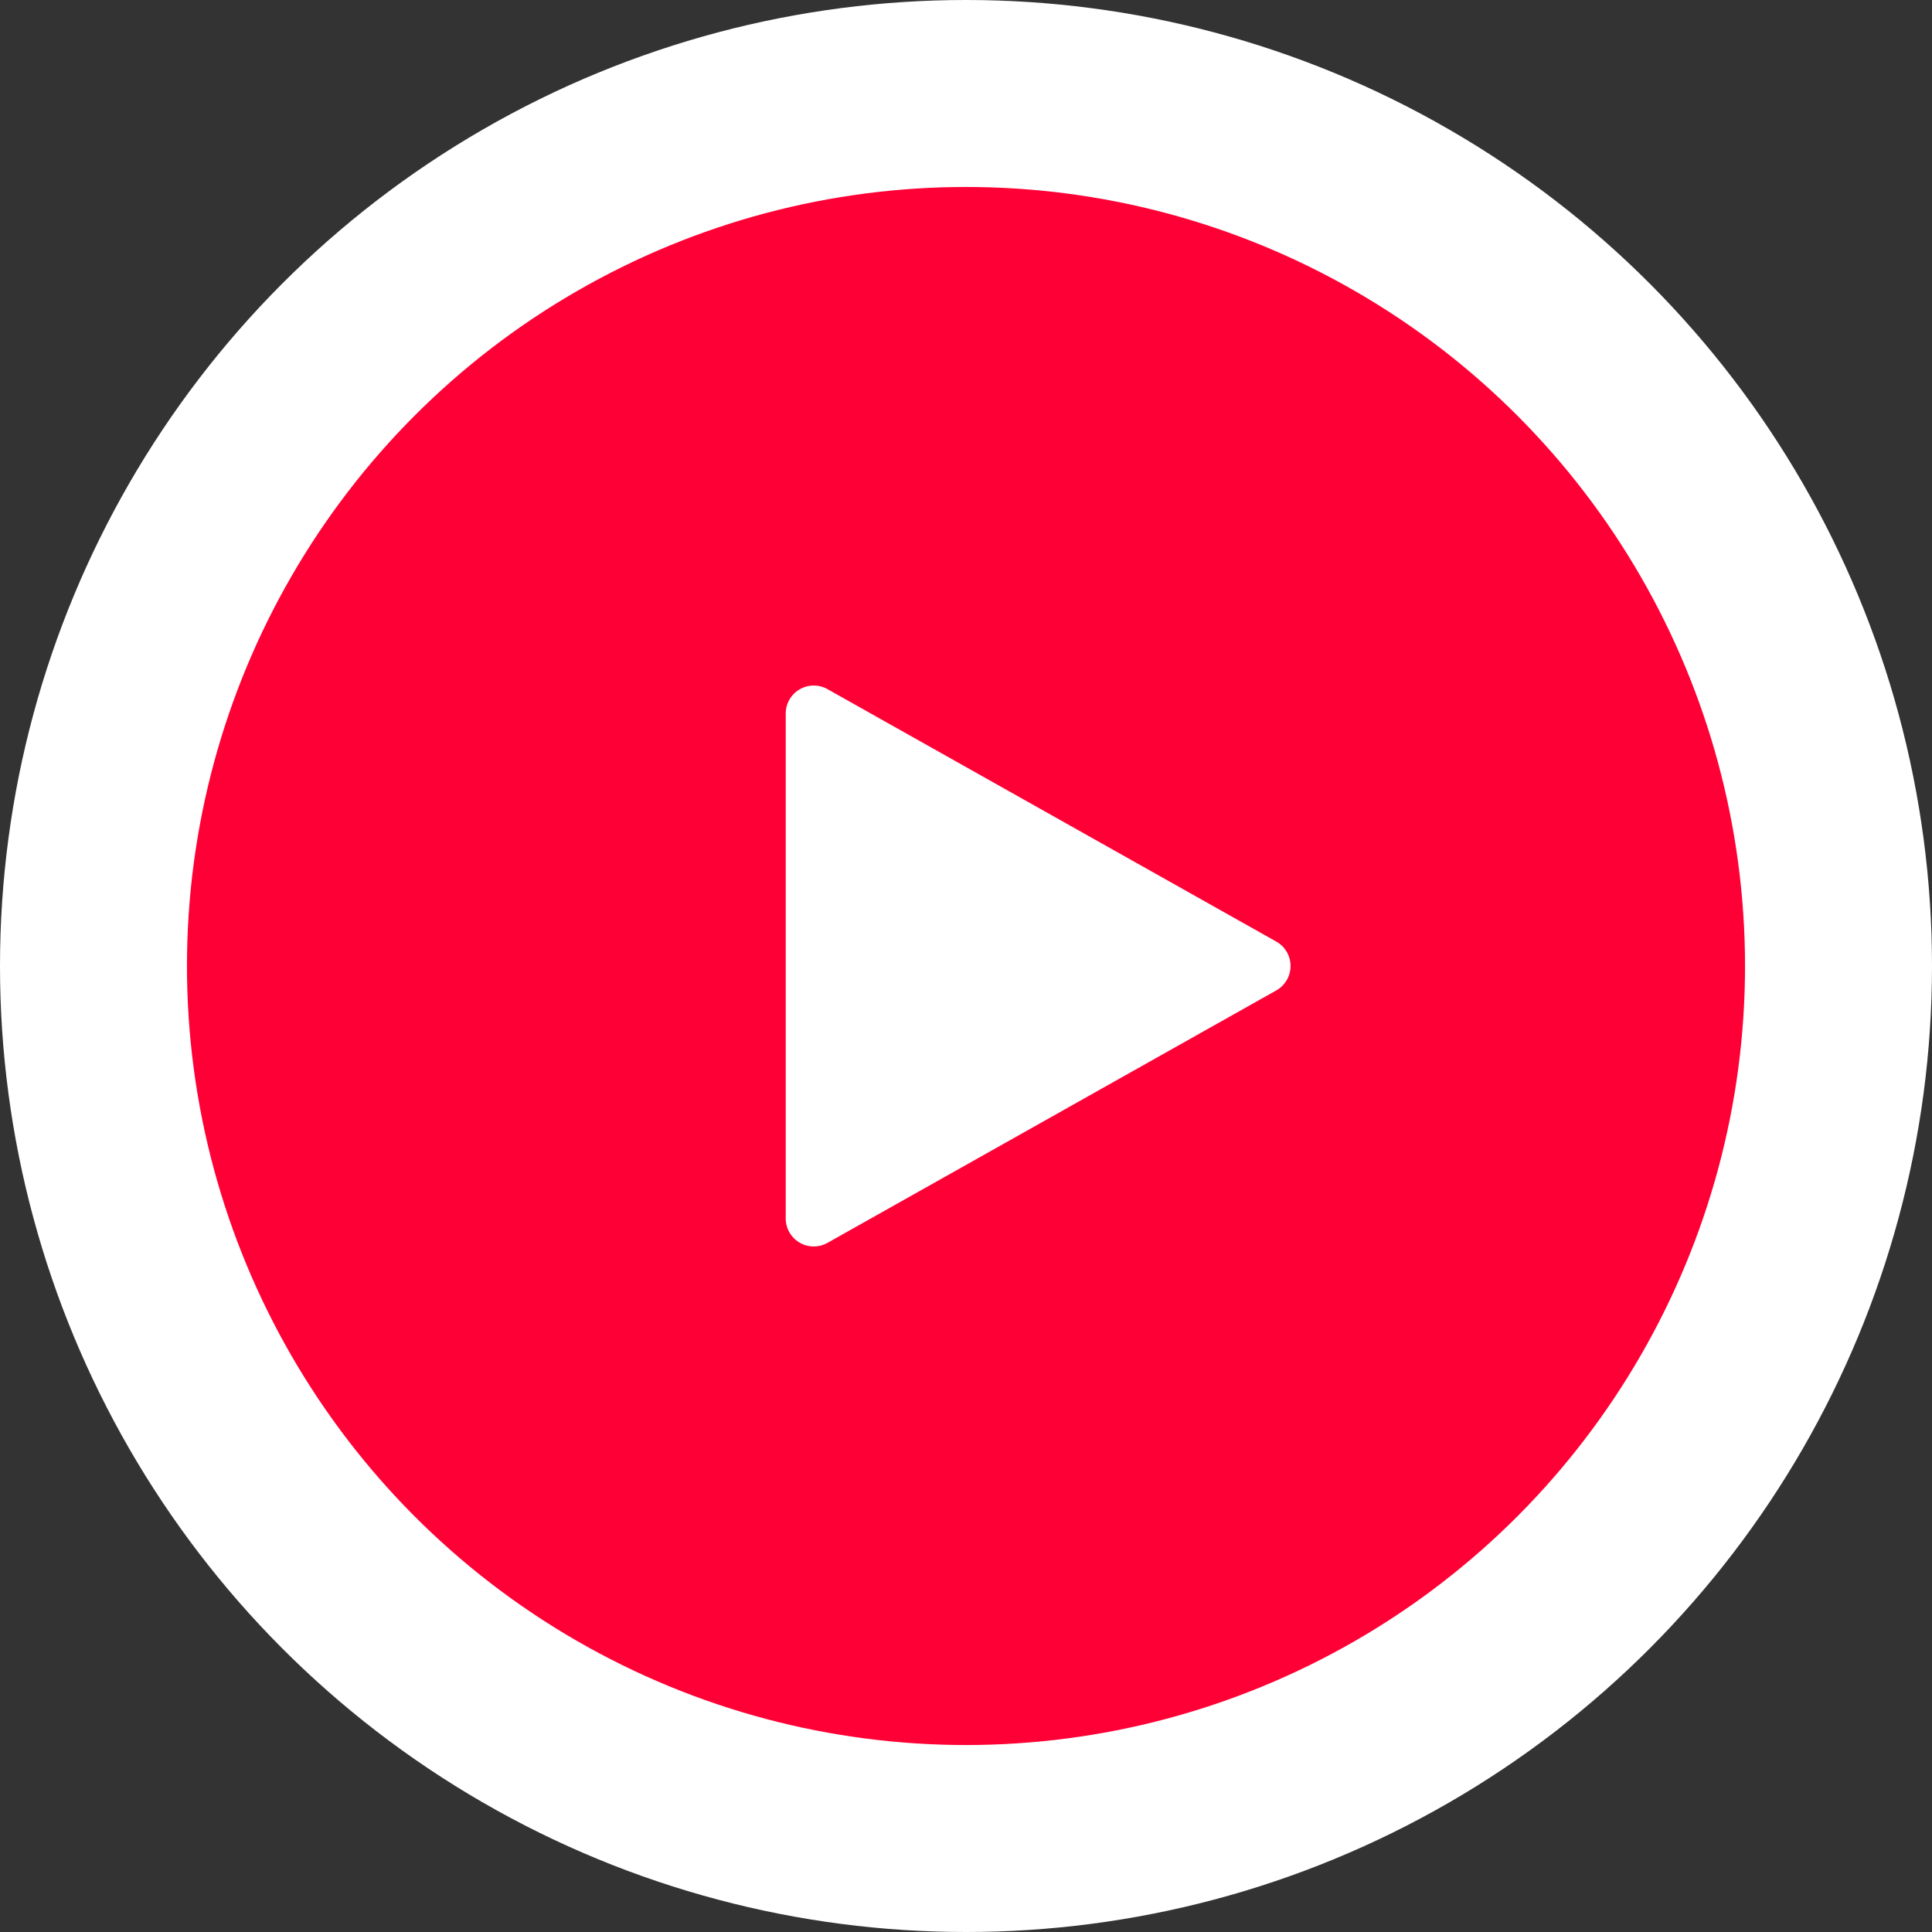 <svg xmlns="http://www.w3.org/2000/svg" xmlns:xlink="http://www.w3.org/1999/xlink" width="124" height="124" viewBox="0 0 124 124">
  <rect x="0" y="0" width="124" height="124" fill="#333333" stroke="none"/>
  <defs>
    <clipPath id="clip-path">
      <rect id="Overylay" width="71.258" height="36" fill="rgba(0,0,0,0.2)" stroke="#707070" stroke-width="1"/>
    </clipPath>
  </defs>
  <g id="play-icon-modal" transform="translate(-1353 -476)">
    <circle id="Ellipse_1" data-name="Ellipse 1" cx="62" cy="62" r="62" transform="translate(1353 476)" fill="#fff"/>
    <circle id="Ellipse_2" data-name="Ellipse 2" cx="50" cy="50" r="50" transform="translate(1365 488)" fill="#ff0036"/>
    <g id="play" transform="translate(1384 520)" clip-path="url(#clip-path)">
      <g id="play-2" data-name="play" transform="translate(19.429 0)">
        <path id="Path_1" data-name="Path 1" d="M79.982,16.432,51.182.232A1.8,1.8,0,0,0,48.5,1.8V34.2a1.8,1.8,0,0,0,2.682,1.57l28.8-16.2a1.8,1.8,0,0,0,0-3.139Z" transform="translate(-48.5 -0.001)" fill="#fff"/>
      </g>
    </g>
  </g>
</svg>
